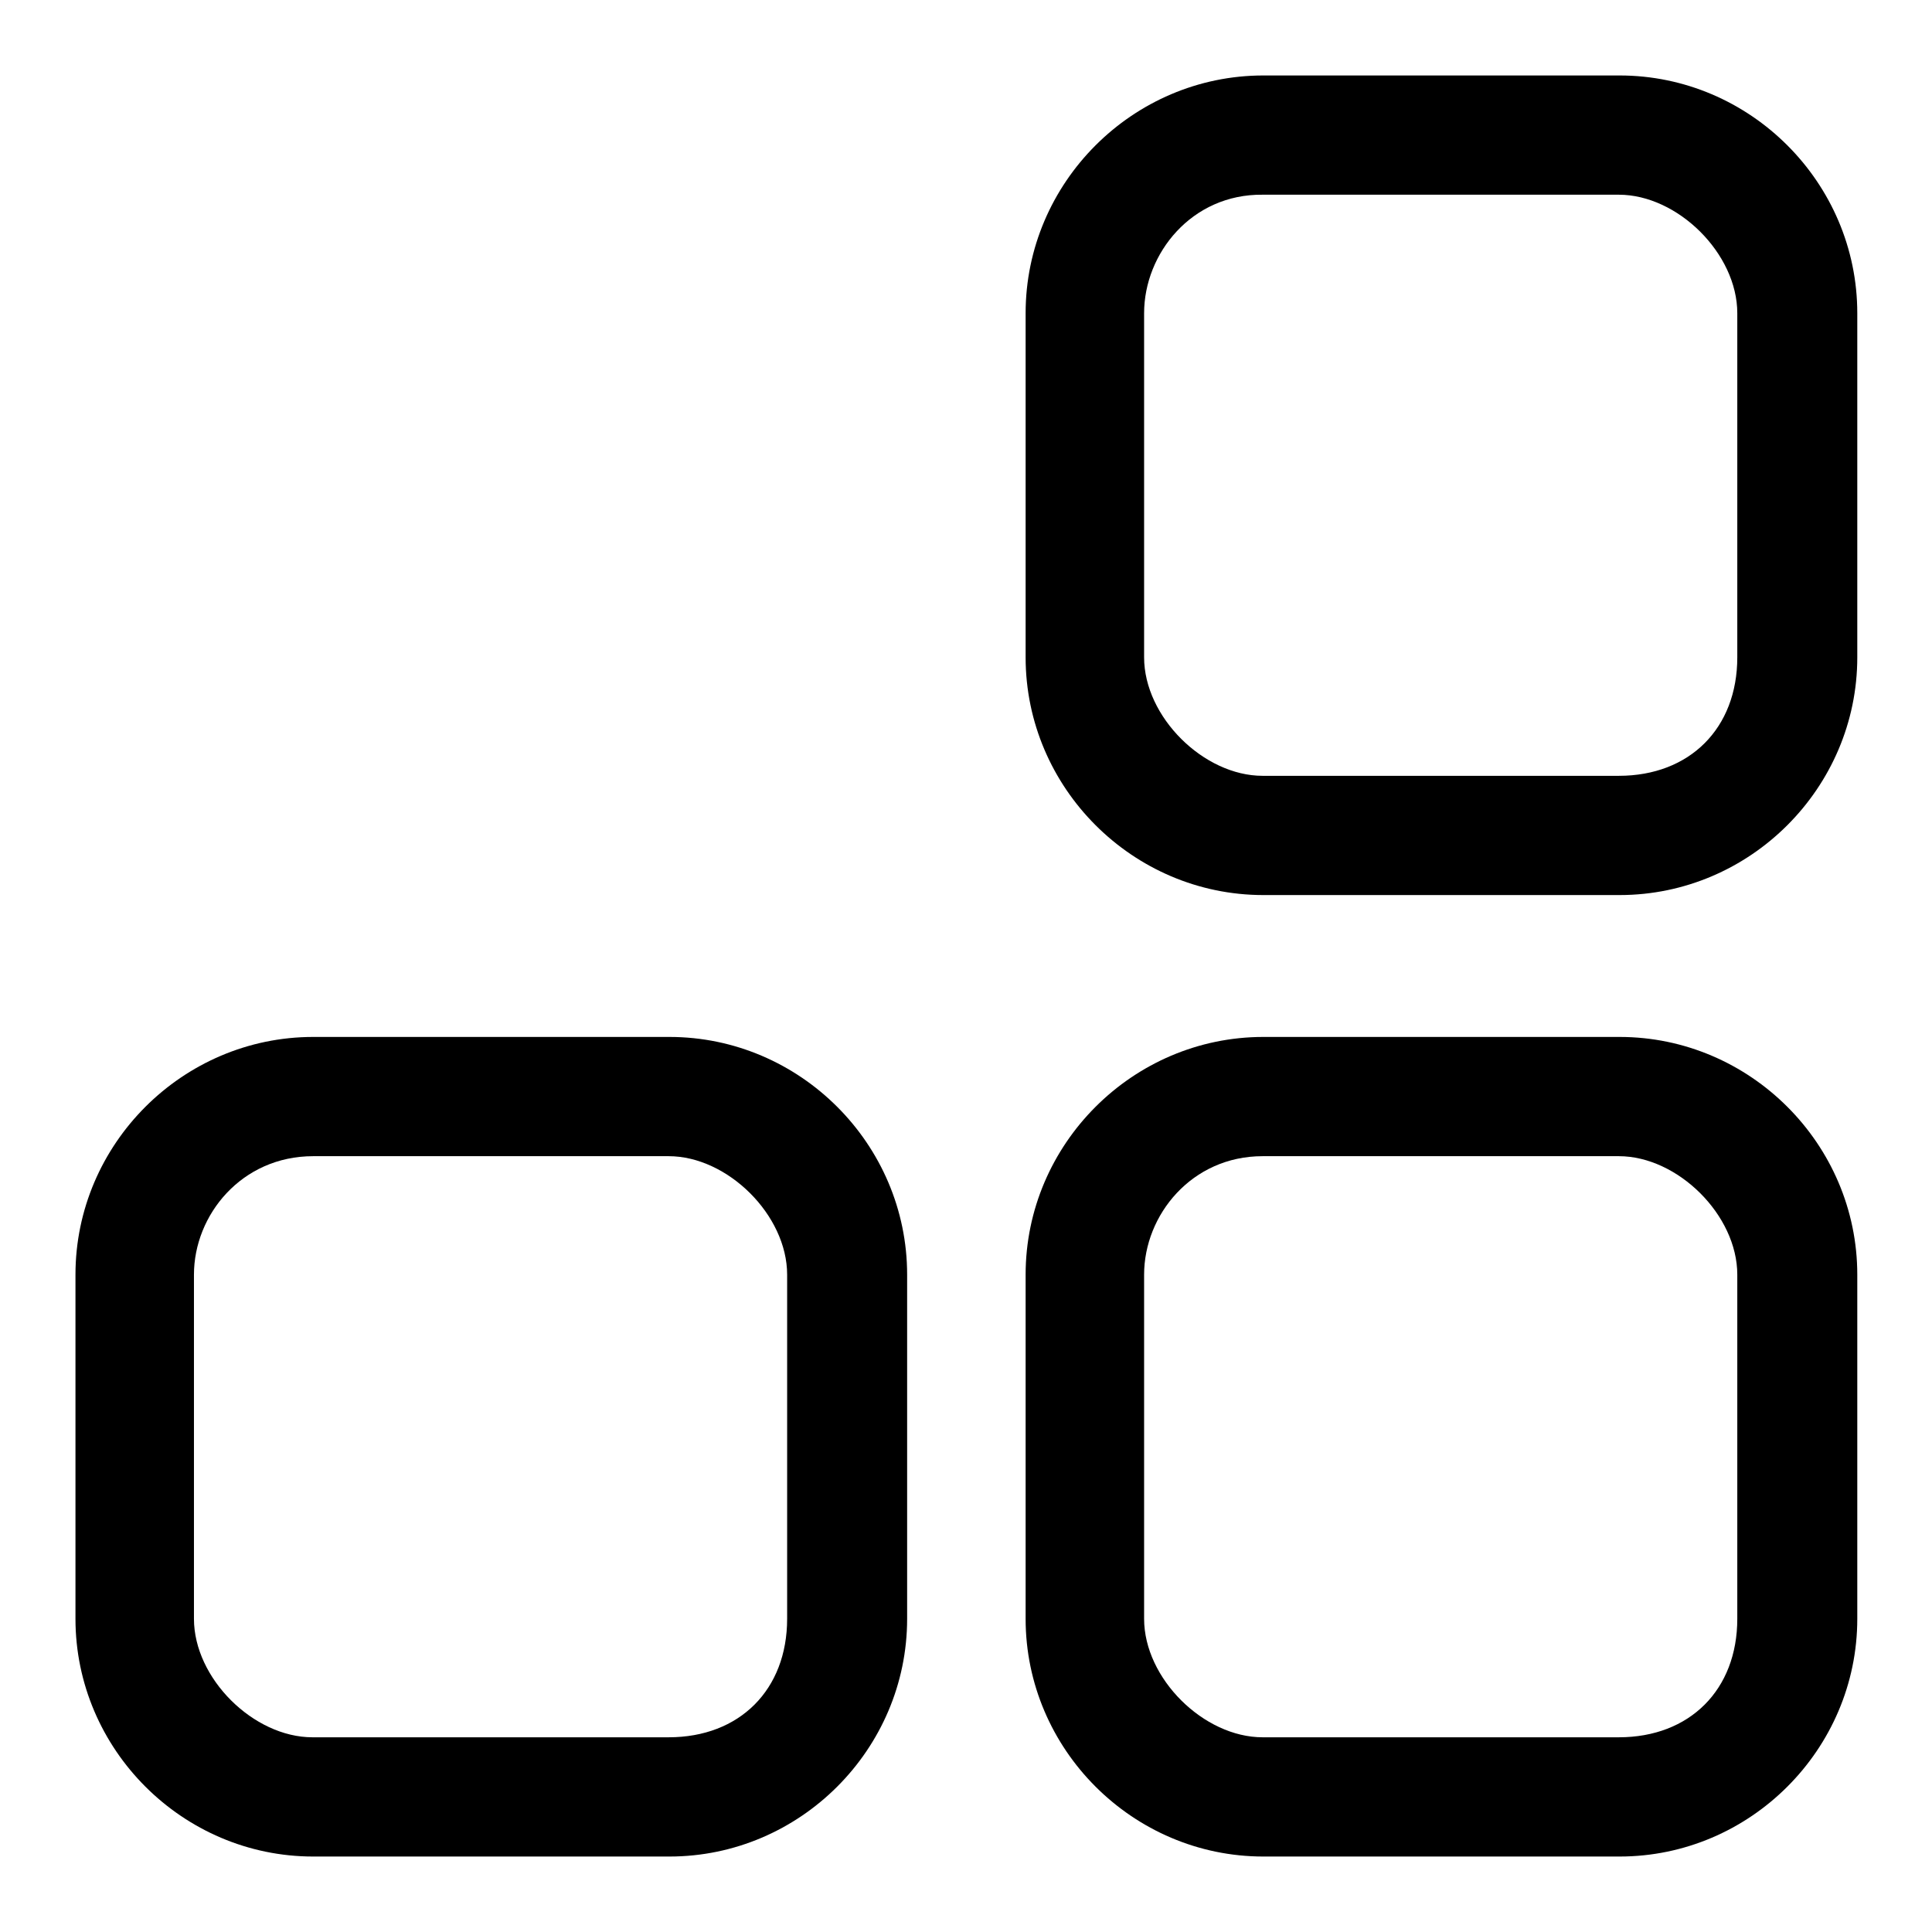 <?xml version="1.0" encoding="utf-8"?>
<!-- Svg Vector Icons : http://www.onlinewebfonts.com/icon -->
<!DOCTYPE svg PUBLIC "-//W3C//DTD SVG 1.1//EN" "http://www.w3.org/Graphics/SVG/1.1/DTD/svg11.dtd">
<svg version="1.1" xmlns="http://www.w3.org/2000/svg" xmlns:xlink="http://www.w3.org/1999/xlink" x="0px" y="0px" viewBox="0 0 256 256" enable-background="new 0 0 256 256" xml:space="preserve">
<g> <path fill="#000000" d="M151.6,168.9v45.6c0,7.9,7.9,15.7,15.7,15.7h47.2c9.4,0,15.7-6.3,15.7-15.7v-45.6c0-7.9-7.9-15.7-15.7-15.7 h-47.2C157.9,153.2,151.6,161,151.6,168.9z M135.9,168.9c0-17.3,14.2-31.5,31.5-31.5h47.2c17.3,0,31.5,14.2,31.5,31.5v45.6 c0,17.3-14.2,31.5-31.5,31.5h-47.2c-17.3,0-31.5-14.2-31.5-31.5V168.9z M25.7,168.9v45.6c0,7.9,7.9,15.7,15.7,15.7h47.2 c9.4,0,15.7-6.3,15.7-15.7v-45.6c0-7.9-7.9-15.7-15.7-15.7H41.5C32,153.2,25.7,161,25.7,168.9z M10,168.9 c0-17.3,14.2-31.5,31.5-31.5h47.2c17.3,0,31.5,14.2,31.5,31.5v45.6c0,17.3-14.2,31.5-31.5,31.5H41.5C24.2,246,10,231.8,10,214.5 V168.9z M151.6,41.5v45.6c0,7.9,7.9,15.7,15.7,15.7h47.2c9.4,0,15.7-6.3,15.7-15.7V41.5c0-7.9-7.9-15.7-15.7-15.7h-47.2 C157.9,25.7,151.6,33.6,151.6,41.5z M135.9,41.5c0-17.3,14.2-31.5,31.5-31.5h47.2c17.3,0,31.5,14.2,31.5,31.5v45.6 c0,17.3-14.2,31.5-31.5,31.5h-47.2c-17.3,0-31.5-14.2-31.5-31.5V41.5z"/></g>
</svg>
